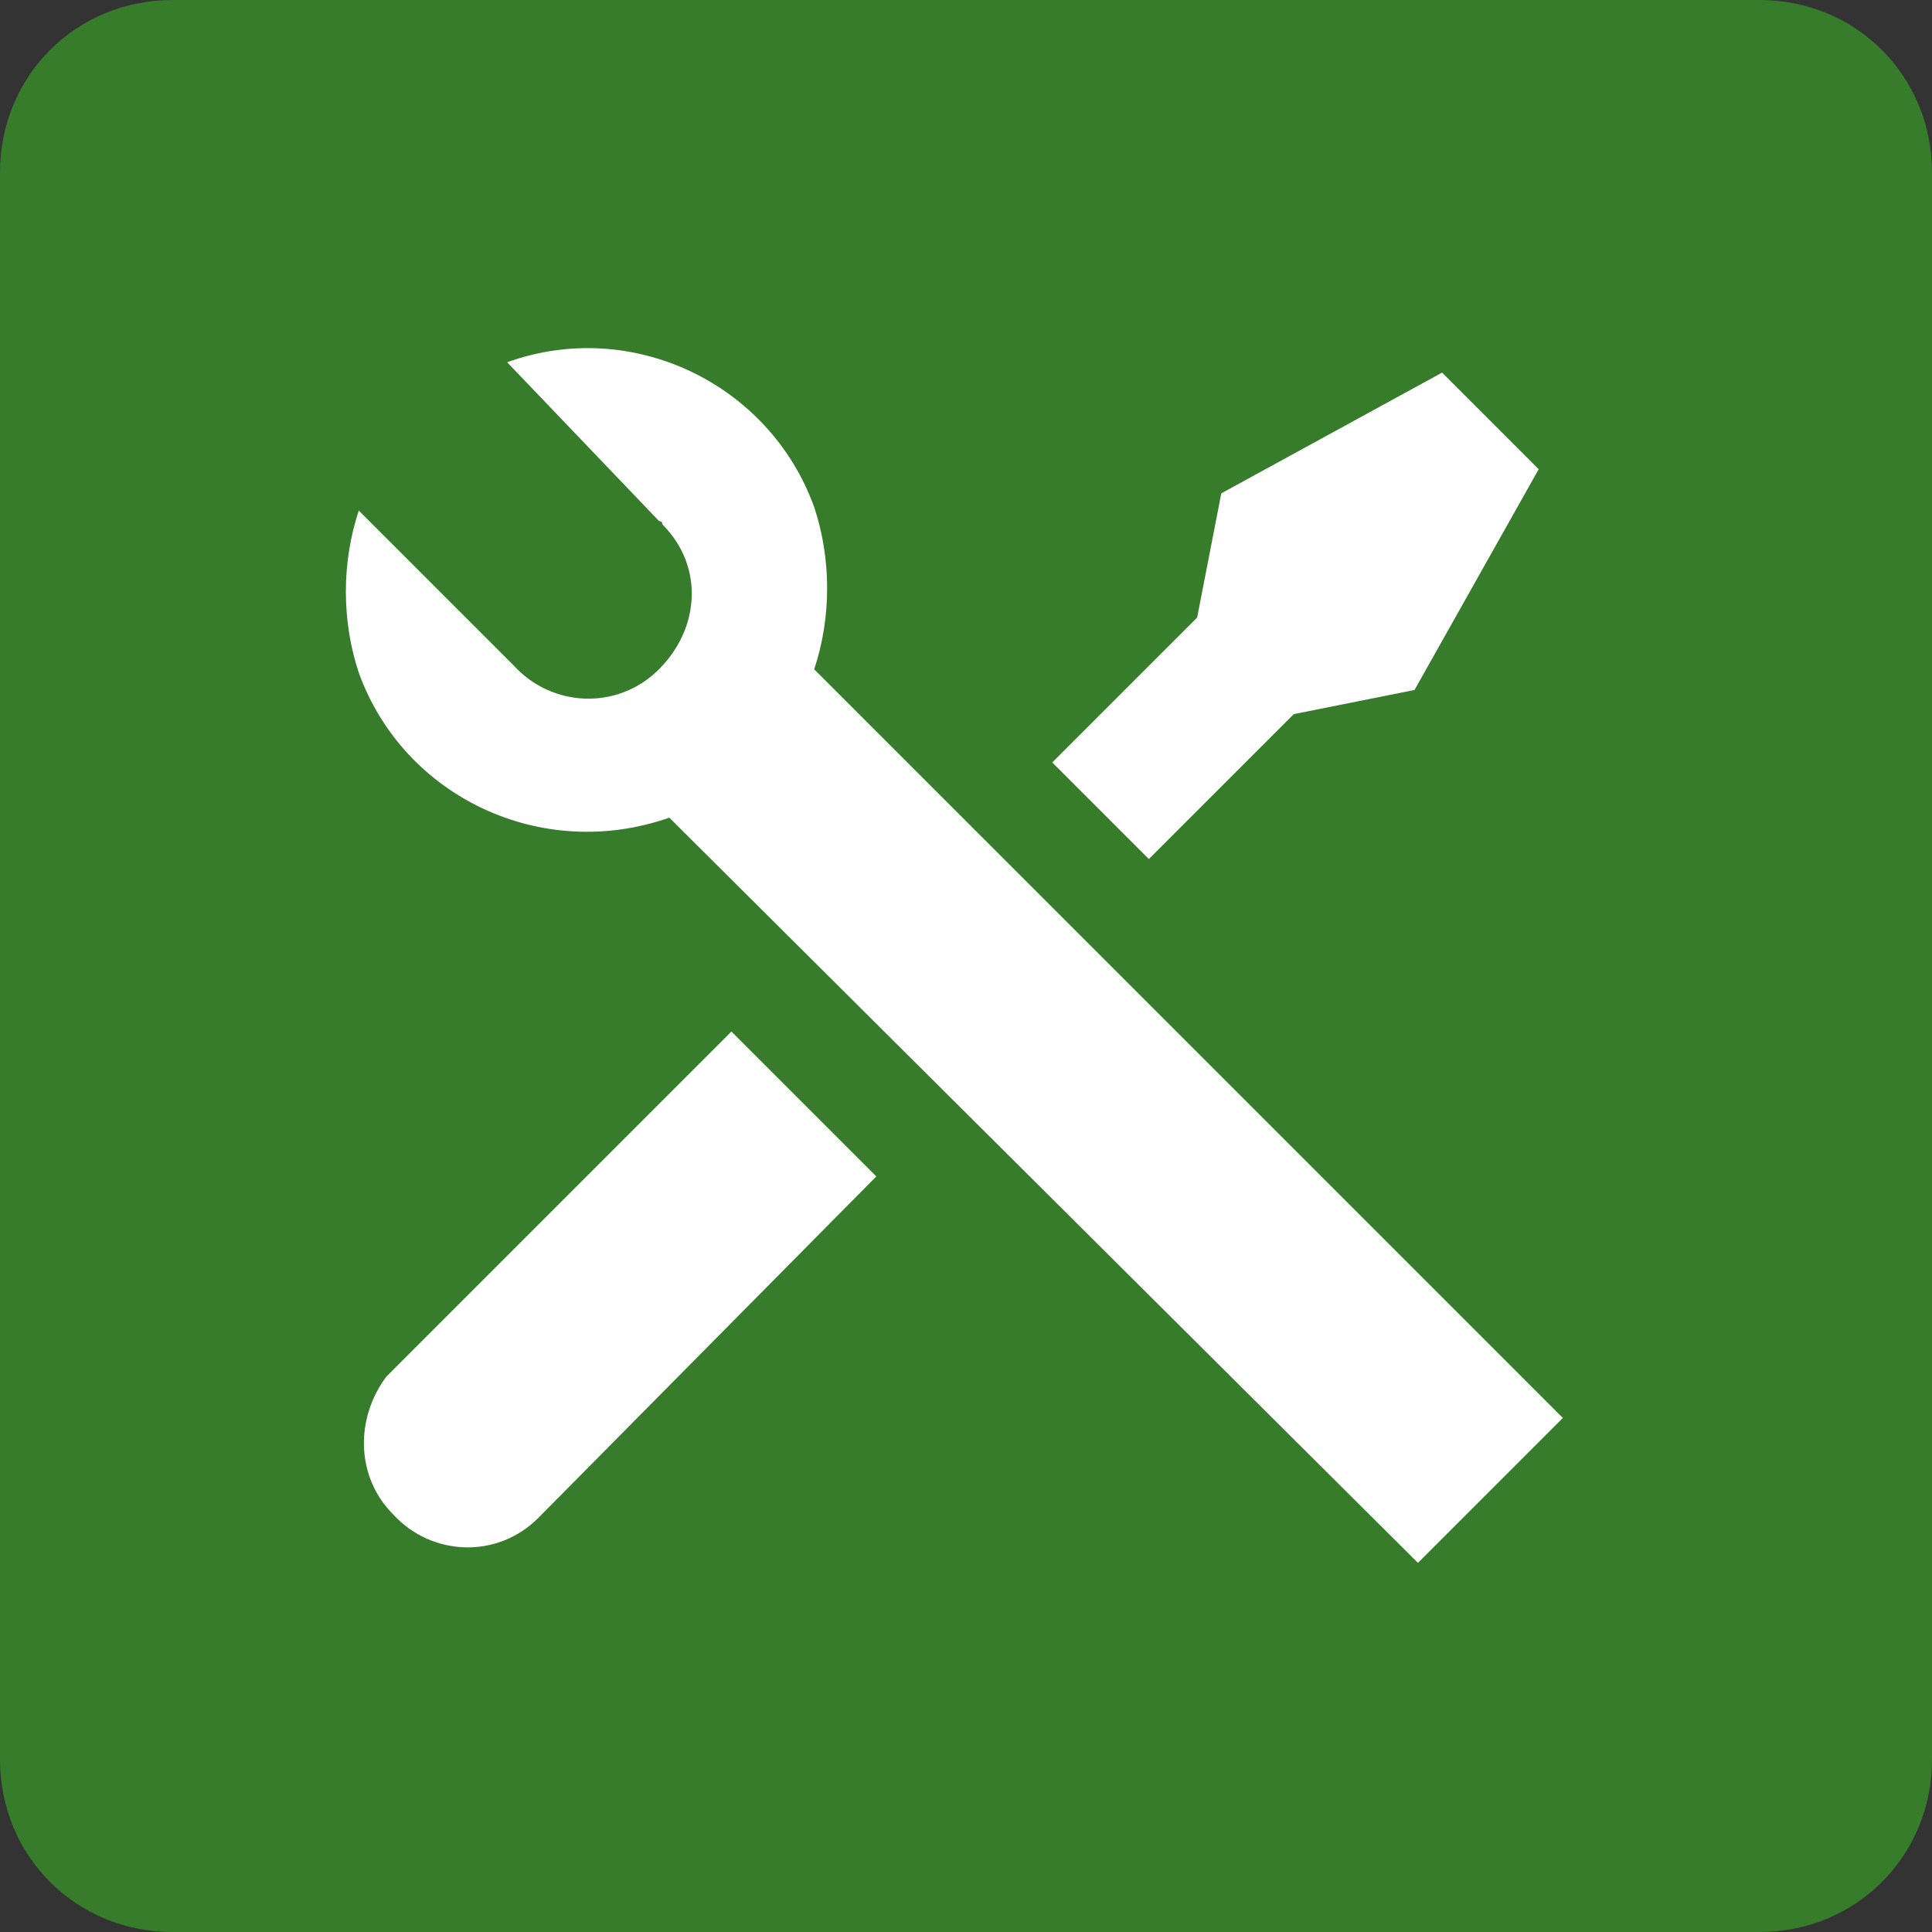 <?xml version="1.0" encoding="utf-8"?>
<!-- Generator: Adobe Illustrator 26.4.1, SVG Export Plug-In . SVG Version: 6.00 Build 0)  -->
<svg version="1.1" id="Layer_1" xmlns="http://www.w3.org/2000/svg" xmlns:xlink="http://www.w3.org/1999/xlink" x="0px" y="0px"
	 viewBox="0 0 56 56" style="enable-background:new 0 0 56 56;" xml:space="preserve">
<rect x="0" y="0" width="56" height="56" fill="#333333" stroke="none"/>
<style type="text/css">
	.st0{fill:#367C2B;}
	.st1{fill:#FFFFFF;}
	.st2{fill:none;}
</style>
<g id="Group_30" transform="translate(-338 -5200)">
	<g transform="matrix(1, 0, 0, 1, 338, 5200)">
		<path id="Rectangle_87-2" class="st0" d="M5,0h46c2.8,0,5,2.2,5,5v46c0,2.8-2.2,5-5,5H5c-2.8,0-5-2.2-5-5V5C0,2.2,2.2,0,5,0z"/>
	</g>
	<g id="Group_14" transform="translate(351 5210)">
		<path id="Path_33" class="st1" d="M1.7,0.5c3.6-1.3,7.6,0.6,8.9,4.2c0.5,1.5,0.5,3.2,0,4.7l21.7,21.7l-4.2,4.2L6.4,13.7
			C2.7,15-1.3,13.1-2.6,9.5c-0.5-1.5-0.5-3.2,0-4.7l4.5,4.5c1.1,1.2,3,1.3,4.2,0.1s1.3-3,0.1-4.2c0-0.1-0.1-0.1-0.1-0.1L1.7,0.5z
			 M22.4,4.3l6.4-3.5l2.8,2.8L28,10l-3.5,0.7l-4.2,4.2l-2.8-2.8l4.2-4.2L22.4,4.3z M8.2,19.9l4.2,4.2L2.6,34
			c-1.2,1.2-3.1,1.1-4.2-0.1c-1.1-1.1-1.1-2.8-0.2-4l0.2-0.2L8.2,19.9z"/>
		<path id="Path_34" class="st2" d="M-9-6h48v48H-9V-6z"/>
	</g>
</g>
</svg>
